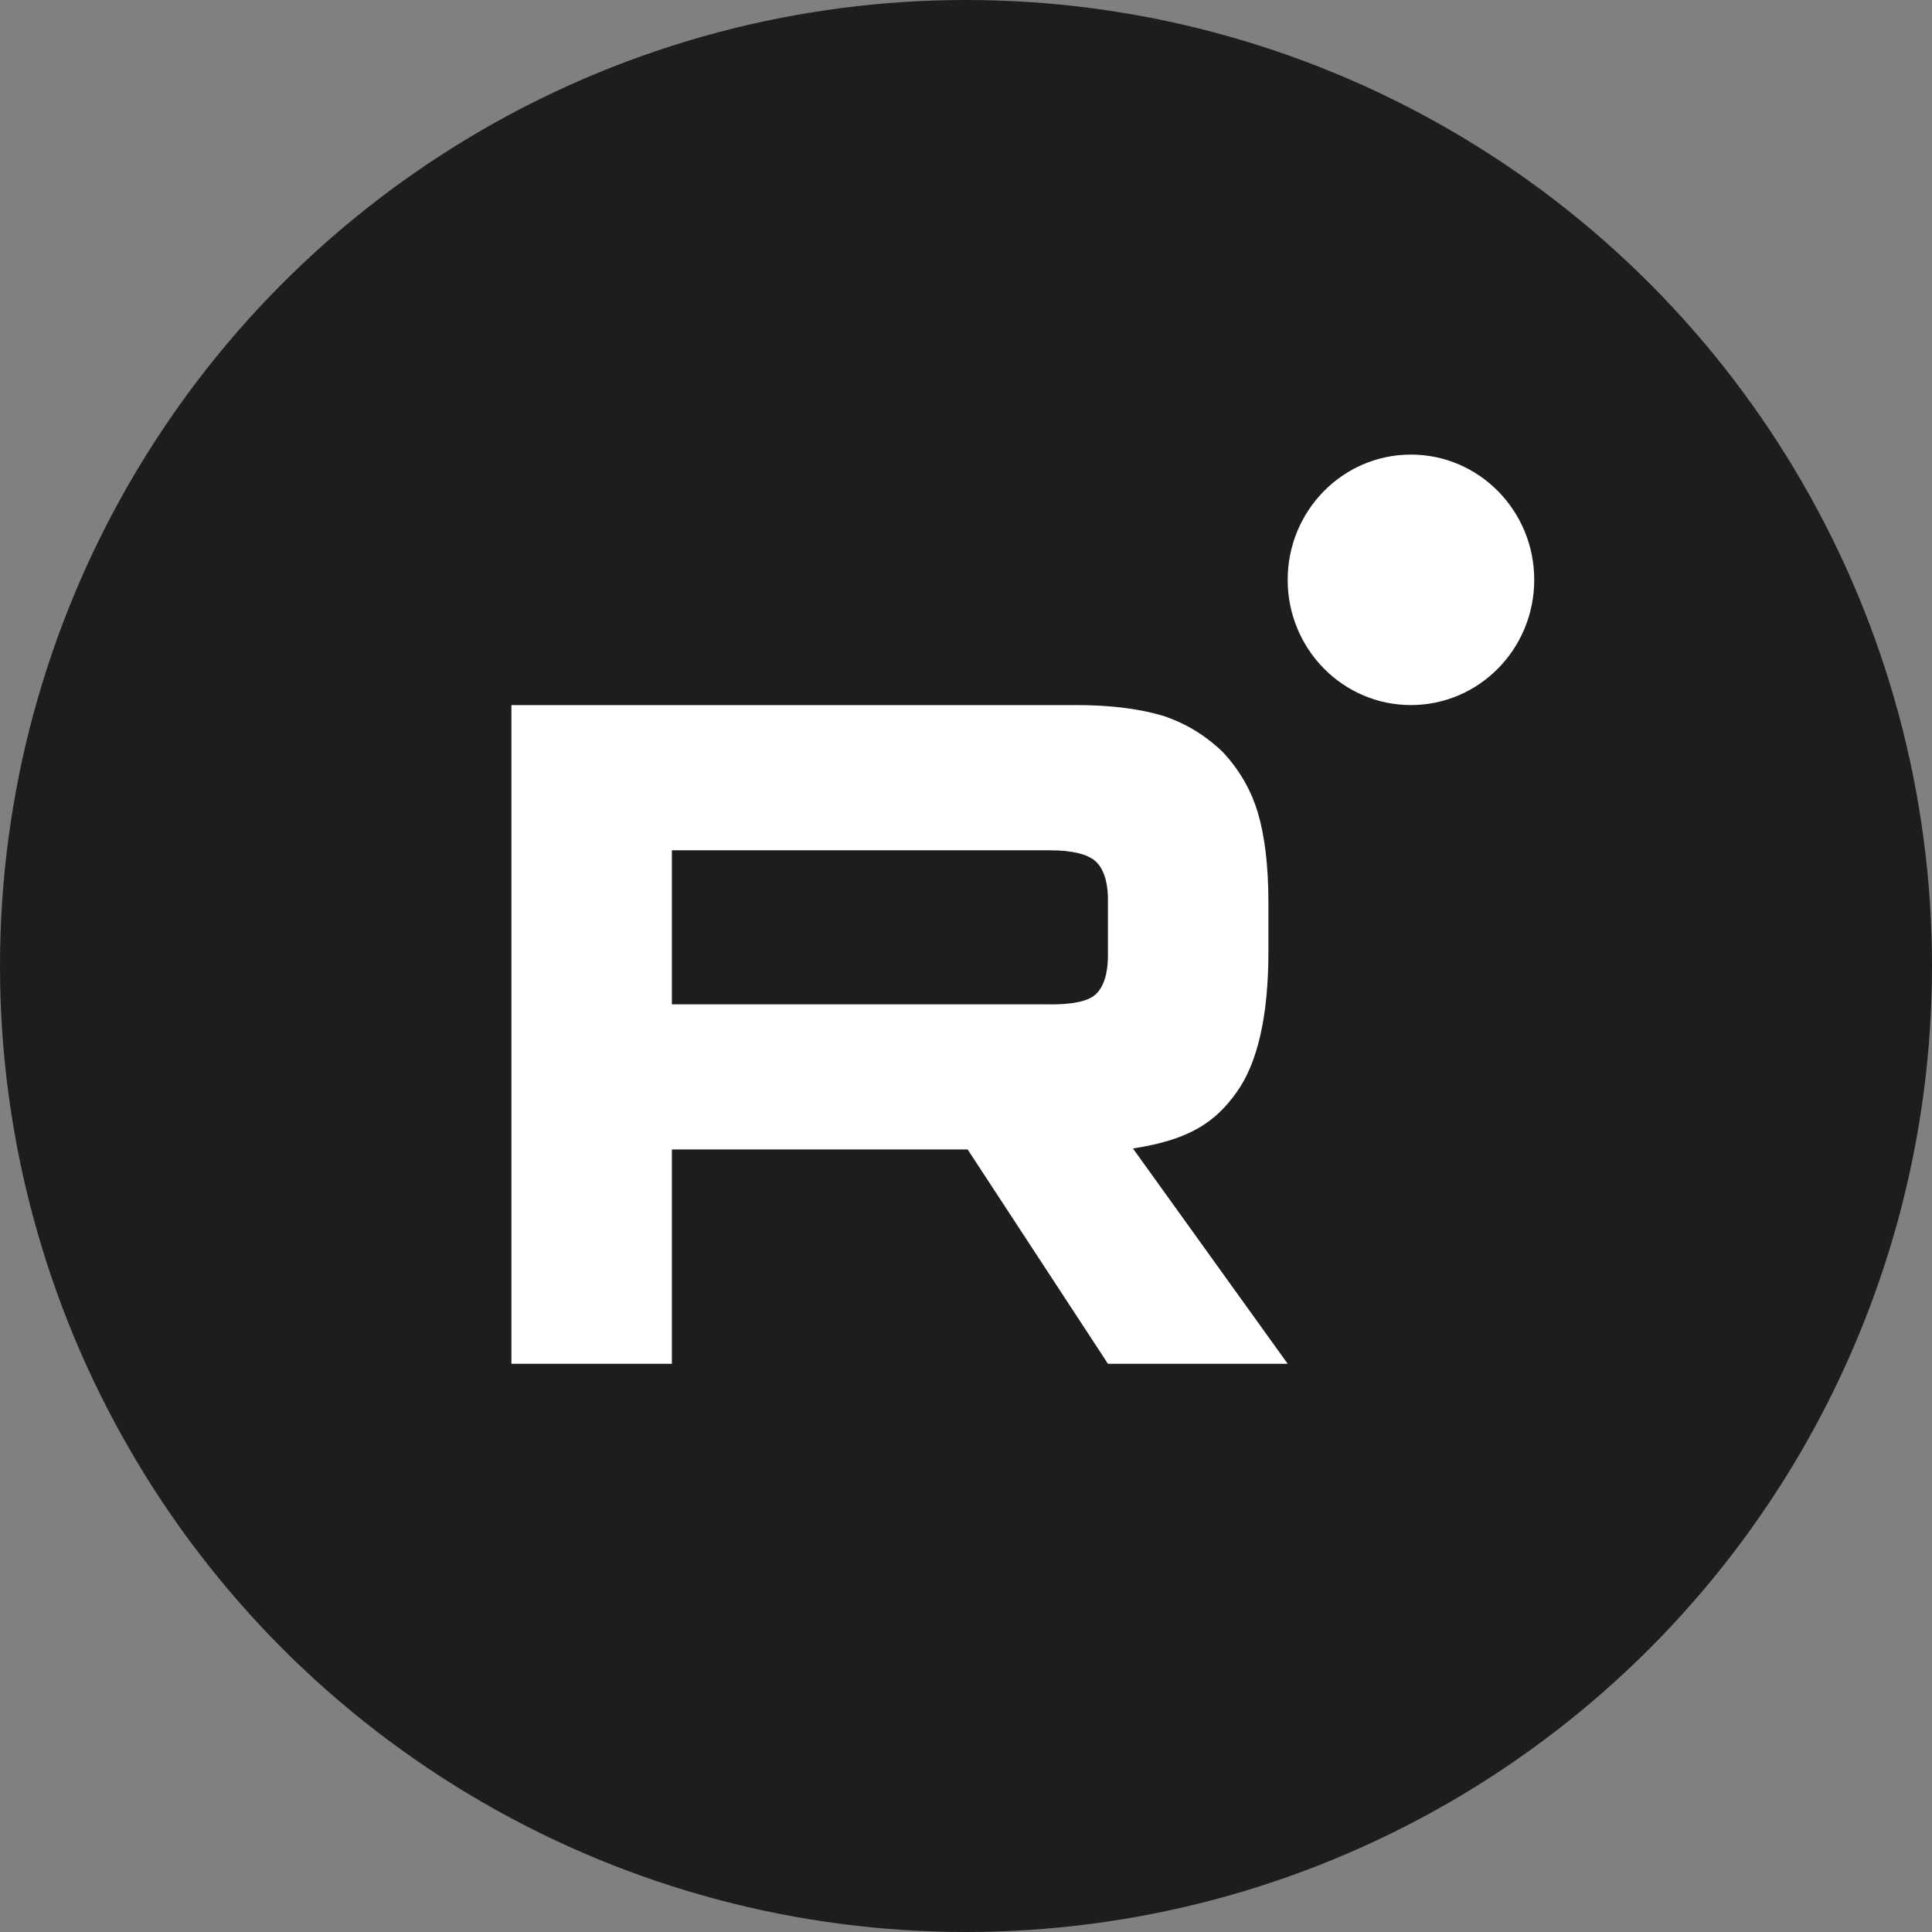 <?xml version="1.0" encoding="UTF-8"?> <svg xmlns="http://www.w3.org/2000/svg" width="34" height="34" viewBox="0 0 34 34" fill="none"><rect x="0" y="0" width="34" height="34" fill="#808080" stroke="none"/><g clip-path="url(#clip0_4_2206)"><circle cx="17" cy="17" r="17" fill="#1D1D1B"></circle><g clip-path="url(#clip1_4_2206)"><path d="M18.483 17.675H11.824V14.964H18.483C18.872 14.964 19.143 15.034 19.279 15.156C19.414 15.278 19.498 15.504 19.498 15.834V16.807C19.498 17.154 19.414 17.38 19.279 17.502C19.143 17.624 18.872 17.676 18.483 17.676V17.675ZM18.94 12.409H9V24H11.824V20.229H17.029L19.498 24H22.661L19.938 20.211C20.942 20.058 21.392 19.742 21.764 19.22C22.136 18.699 22.322 17.865 22.322 16.753V15.883C22.322 15.224 22.255 14.702 22.136 14.303C22.017 13.903 21.815 13.555 21.527 13.243C21.223 12.947 20.885 12.739 20.479 12.6C20.073 12.478 19.565 12.408 18.94 12.408V12.409Z" fill="white"></path><path d="M24.83 12.408C26.029 12.408 27 11.421 27 10.204C27 8.987 26.029 8 24.83 8C23.632 8 22.661 8.987 22.661 10.204C22.661 11.421 23.632 12.408 24.83 12.408Z" fill="white"></path></g></g><defs><clipPath id="clip0_4_2206"><rect width="34" height="34" fill="white"></rect></clipPath><clipPath id="clip1_4_2206"><rect width="18" height="16" fill="white" transform="translate(9 8)"></rect></clipPath></defs></svg> 